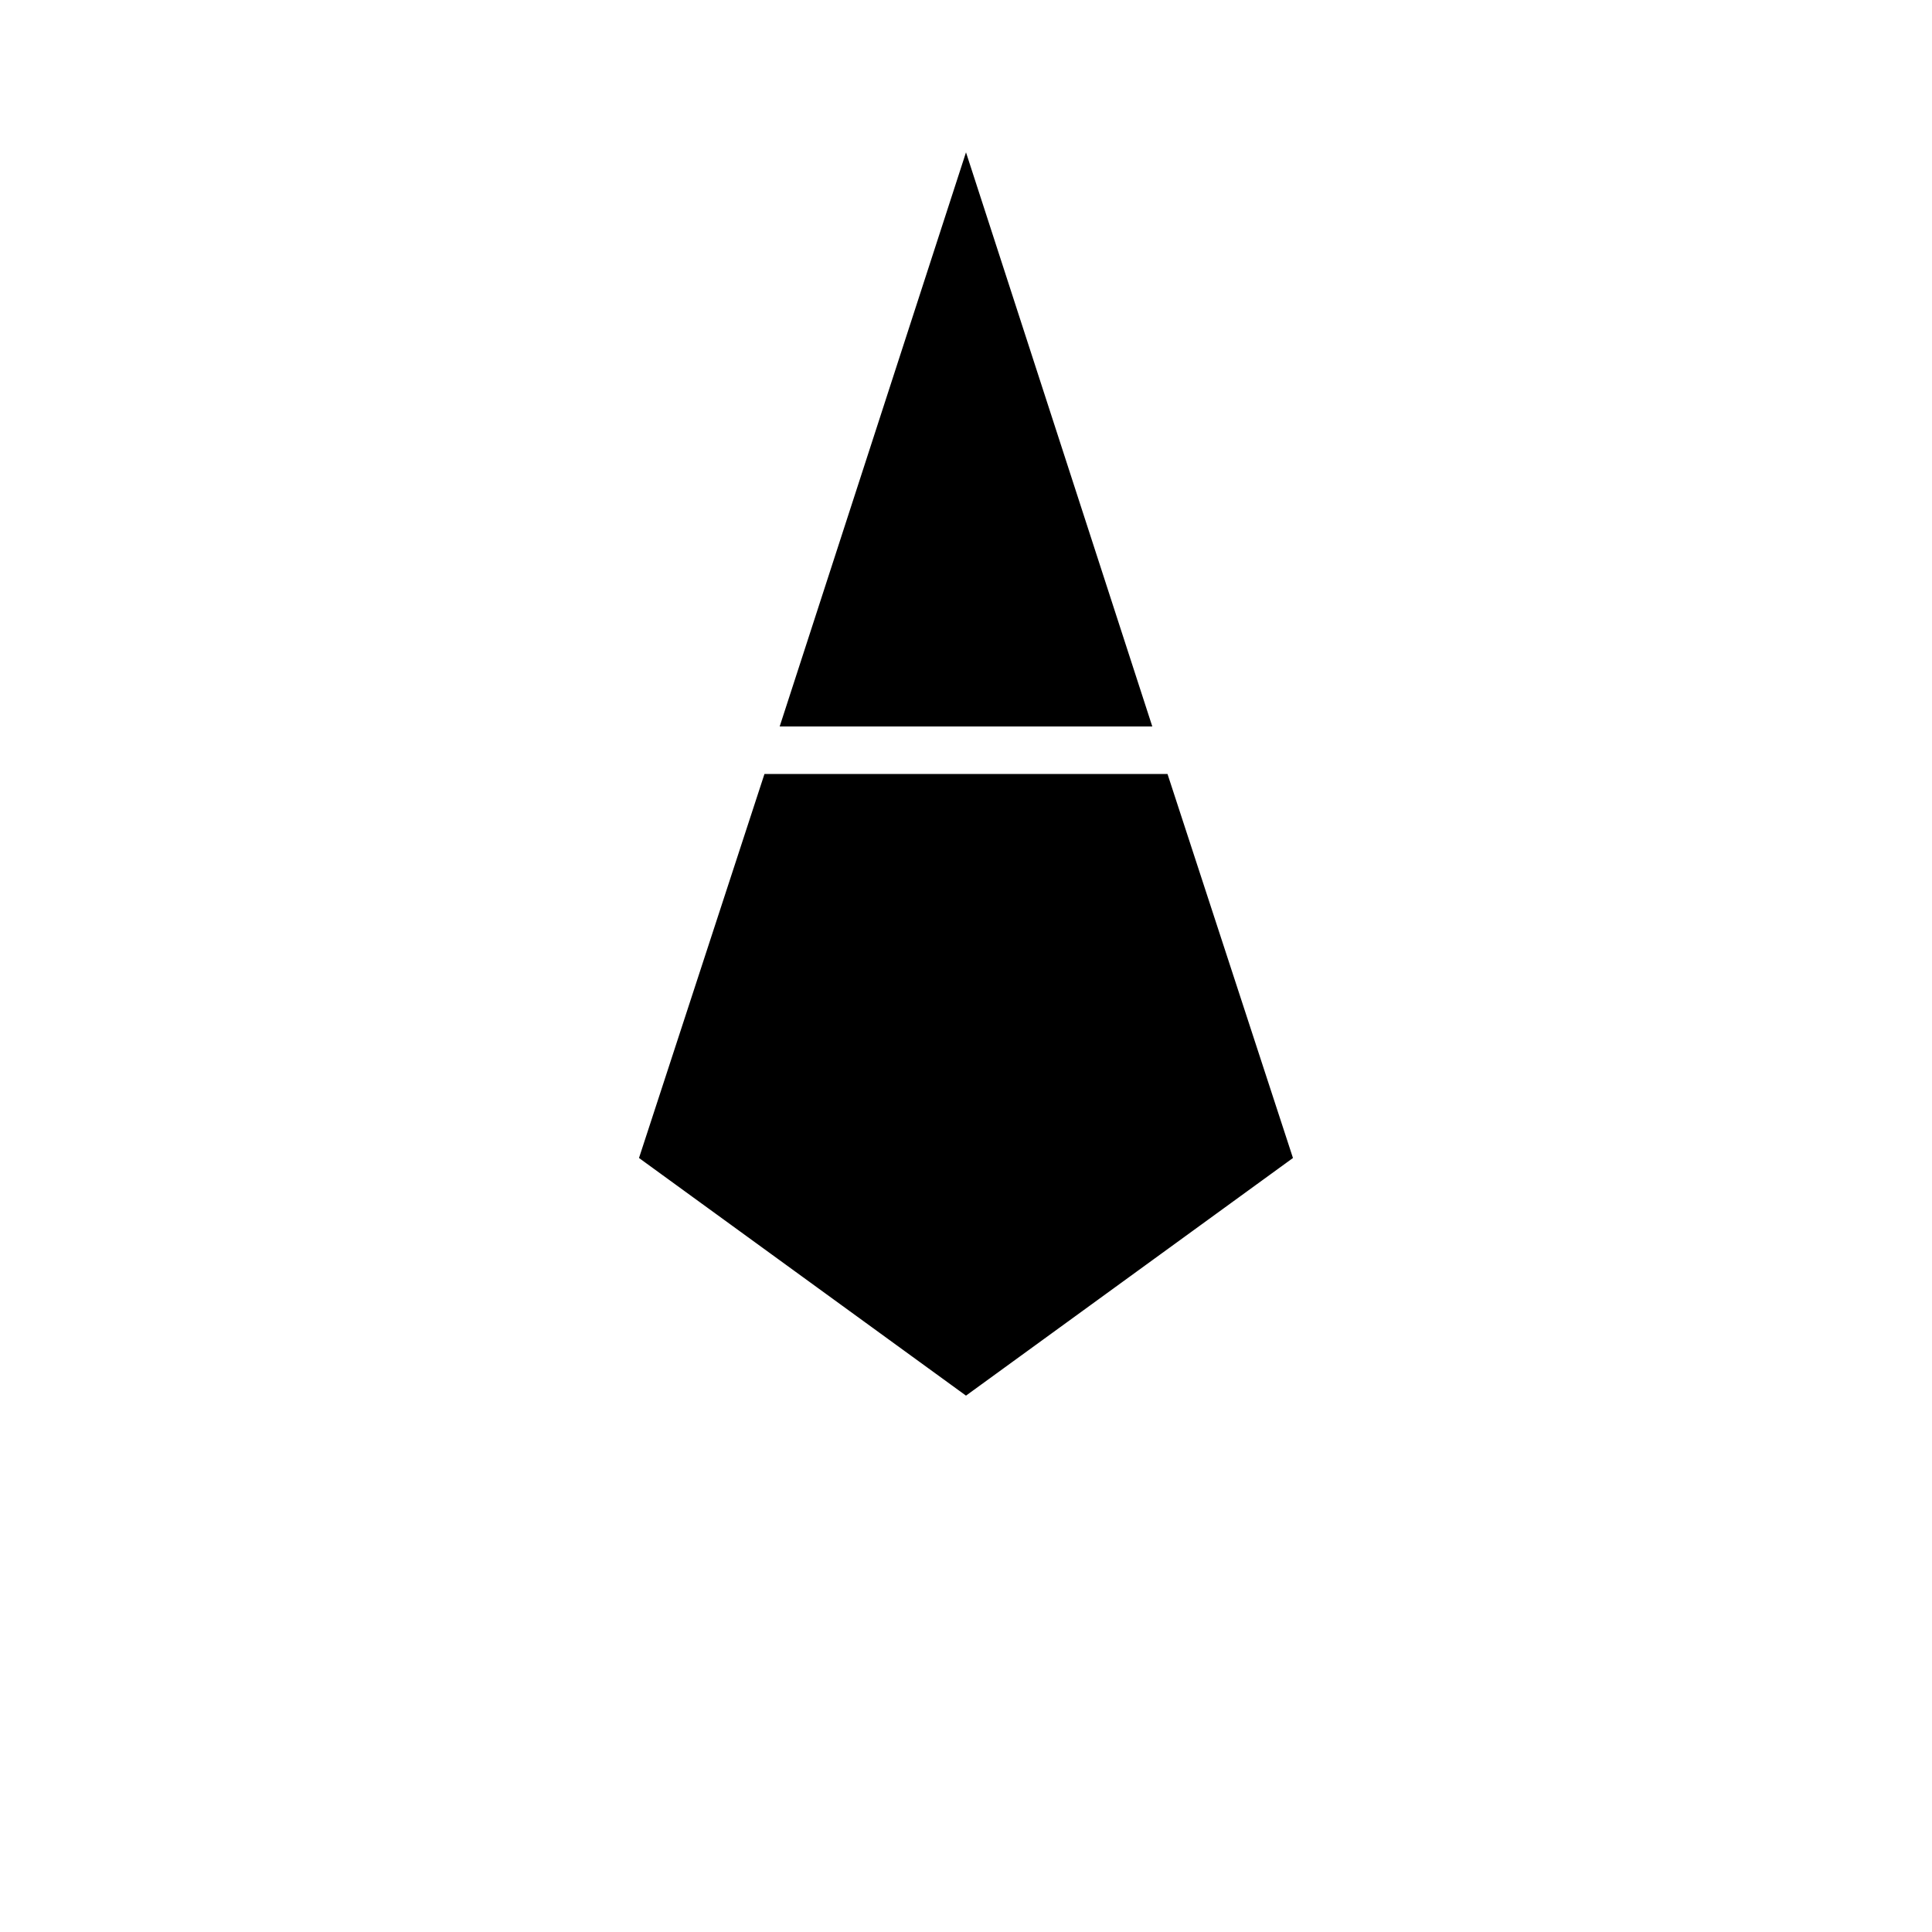 <?xml version="1.0" encoding="UTF-8"?>
<!-- Uploaded to: ICON Repo, www.iconrepo.com, Generator: ICON Repo Mixer Tools -->
<svg fill="#000000" width="800px" height="800px" version="1.1" viewBox="144 144 512 512" xmlns="http://www.w3.org/2000/svg">
 <g>
  <path d="m449.37 336.52h-98.746l49.375-152.15z"/>
  <path d="m486.65 450.88-86.652 62.977-86.656-62.977 33.25-101.77h106.81z"/>
 </g>
</svg>